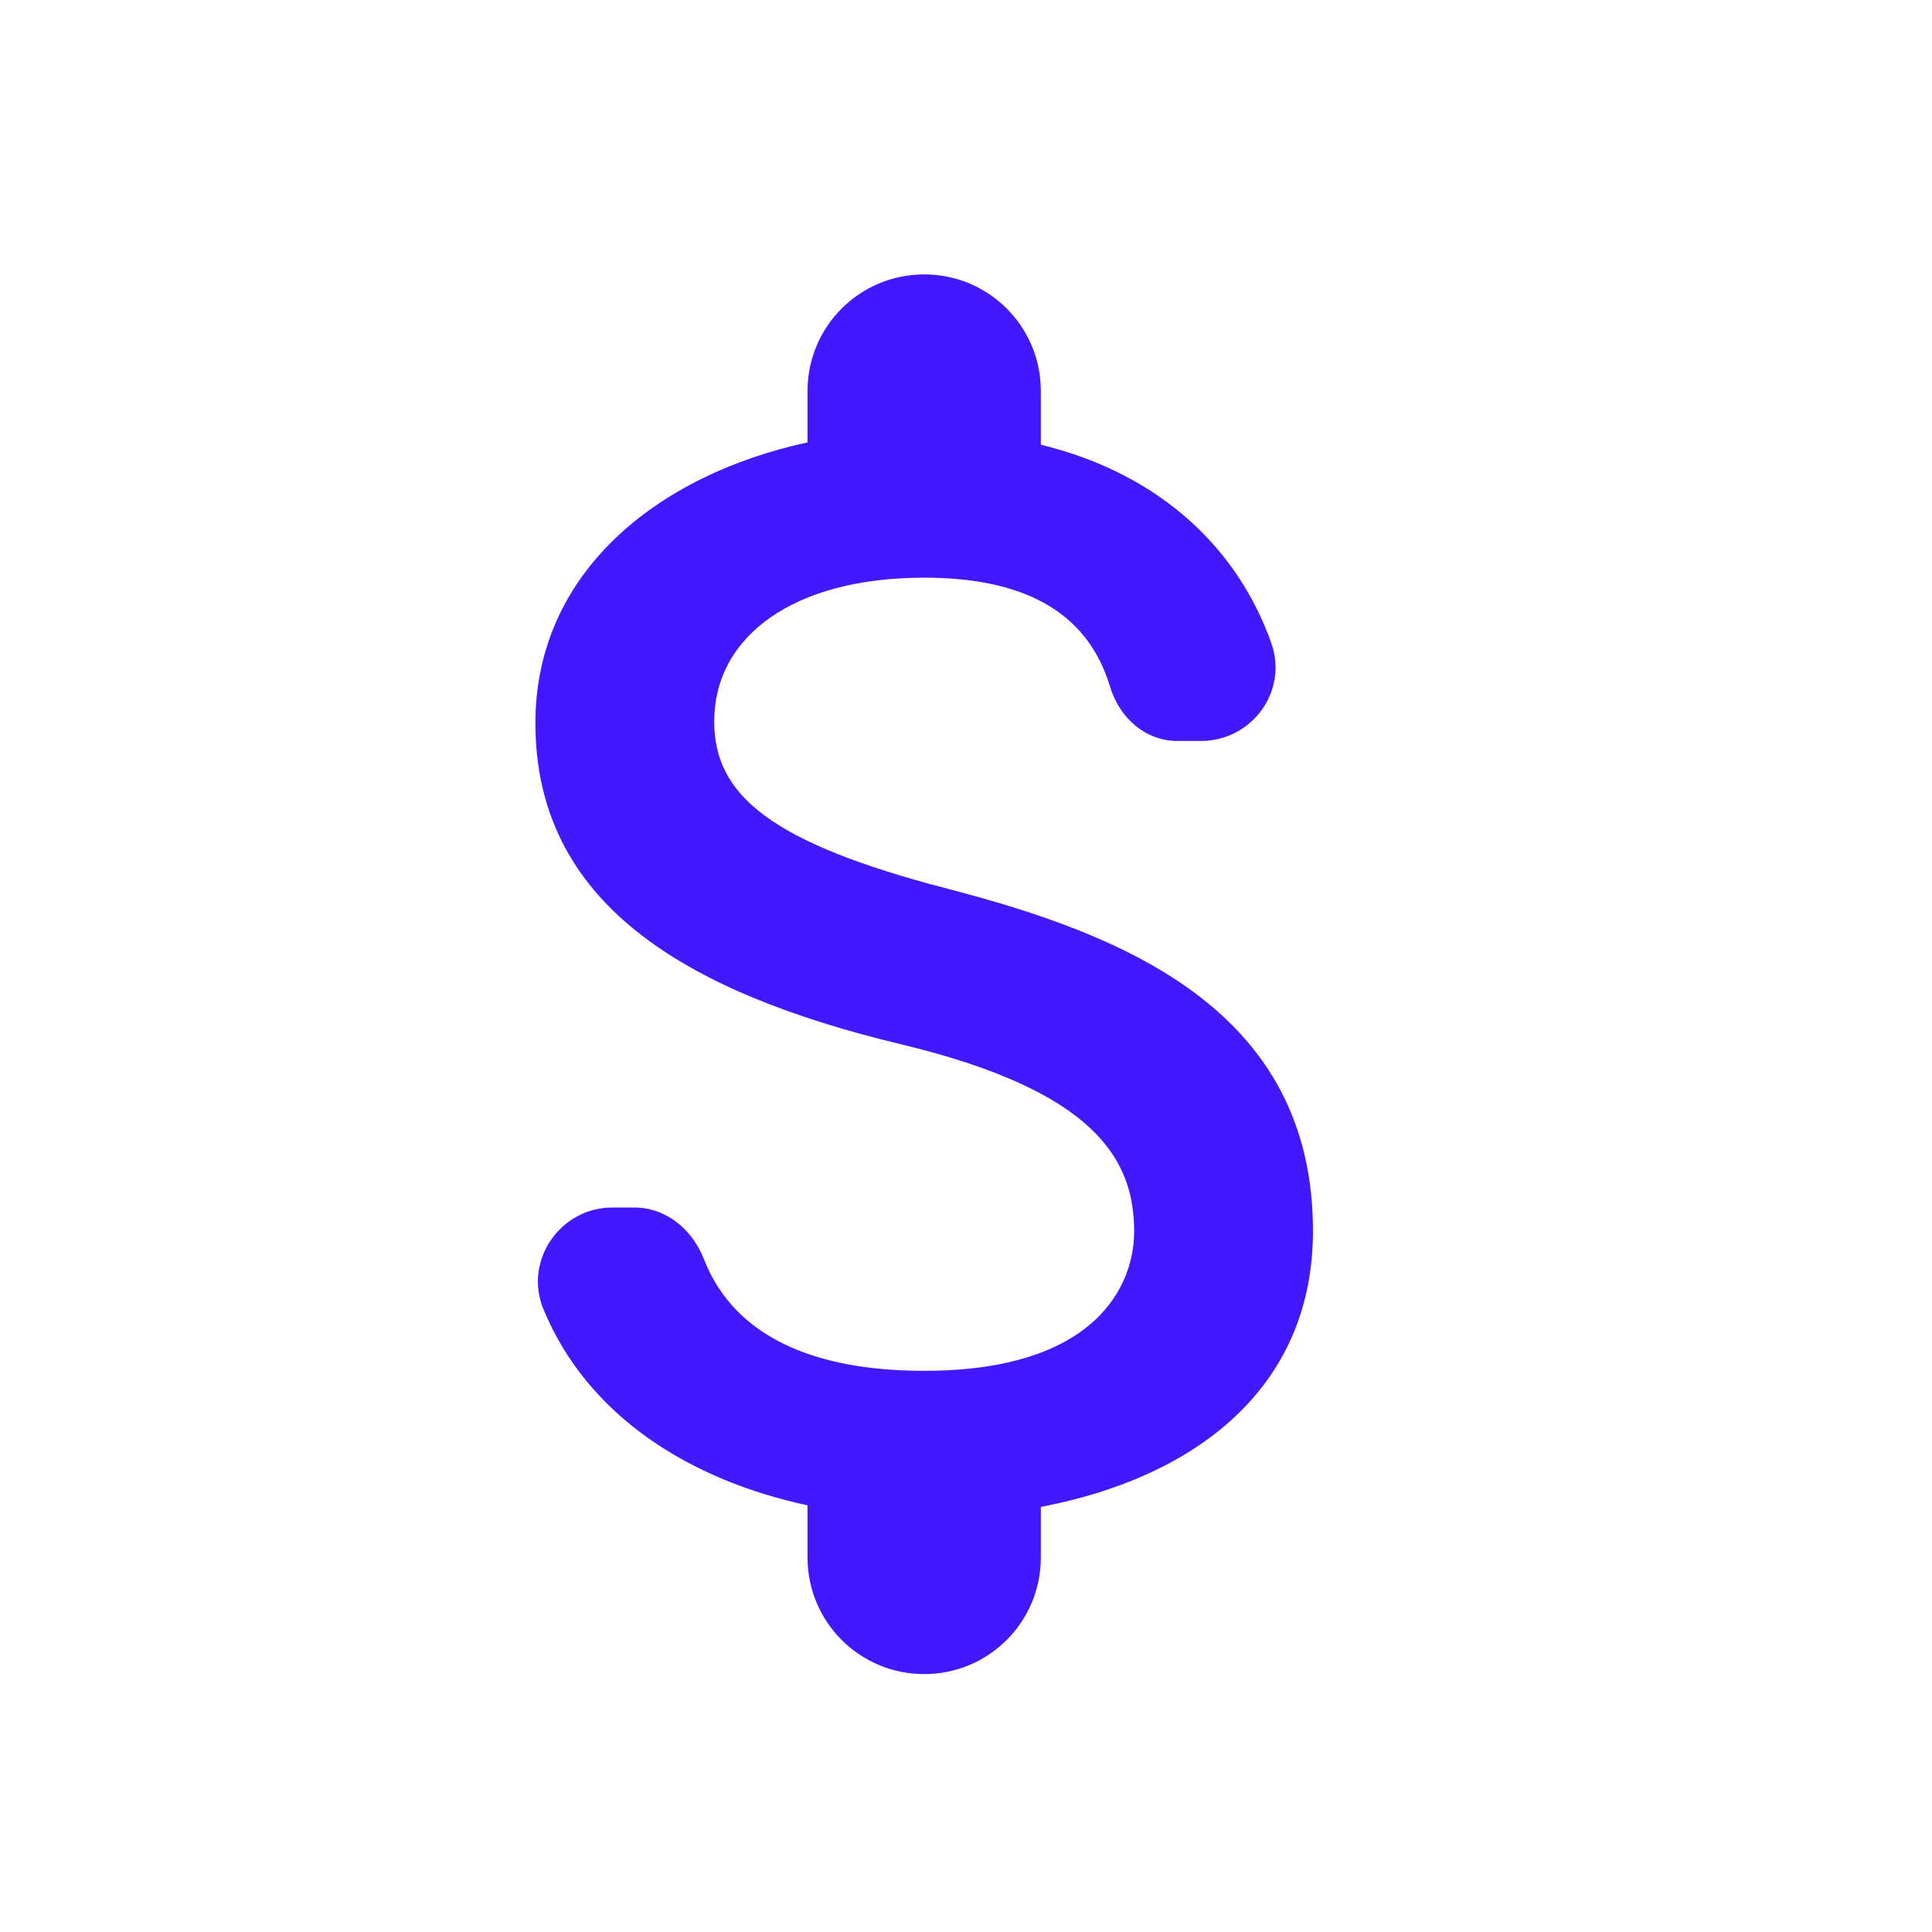 <svg width="34" height="34" viewBox="0 0 34 34" fill="none" xmlns="http://www.w3.org/2000/svg">
<g id="Icon">
<path id="Vector" d="M16.674 15.64C13.568 14.832 12.569 13.998 12.569 12.698C12.569 11.206 13.951 10.166 16.264 10.166C18.207 10.166 19.179 10.905 19.534 12.082C19.699 12.629 20.15 13.04 20.725 13.04H21.135C22.038 13.04 22.682 12.15 22.367 11.302C21.792 9.687 20.451 8.346 18.317 7.826V6.882C18.317 5.746 17.4 4.829 16.264 4.829C15.128 4.829 14.211 5.746 14.211 6.882V7.785C11.557 8.36 9.422 10.084 9.422 12.725C9.422 15.886 12.036 17.46 15.853 18.377C19.274 19.198 19.959 20.402 19.959 21.674C19.959 22.619 19.288 24.124 16.264 24.124C14.006 24.124 12.843 23.317 12.391 22.167C12.186 21.634 11.721 21.25 11.16 21.25H10.777C9.86 21.25 9.217 22.181 9.559 23.029C10.339 24.931 12.159 26.053 14.211 26.491V27.408C14.211 28.544 15.128 29.461 16.264 29.461C17.4 29.461 18.317 28.544 18.317 27.408V26.519C20.985 26.012 23.106 24.466 23.106 21.661C23.106 17.775 19.781 16.447 16.674 15.64Z" fill="#4318FF"/>
</g>
</svg>
